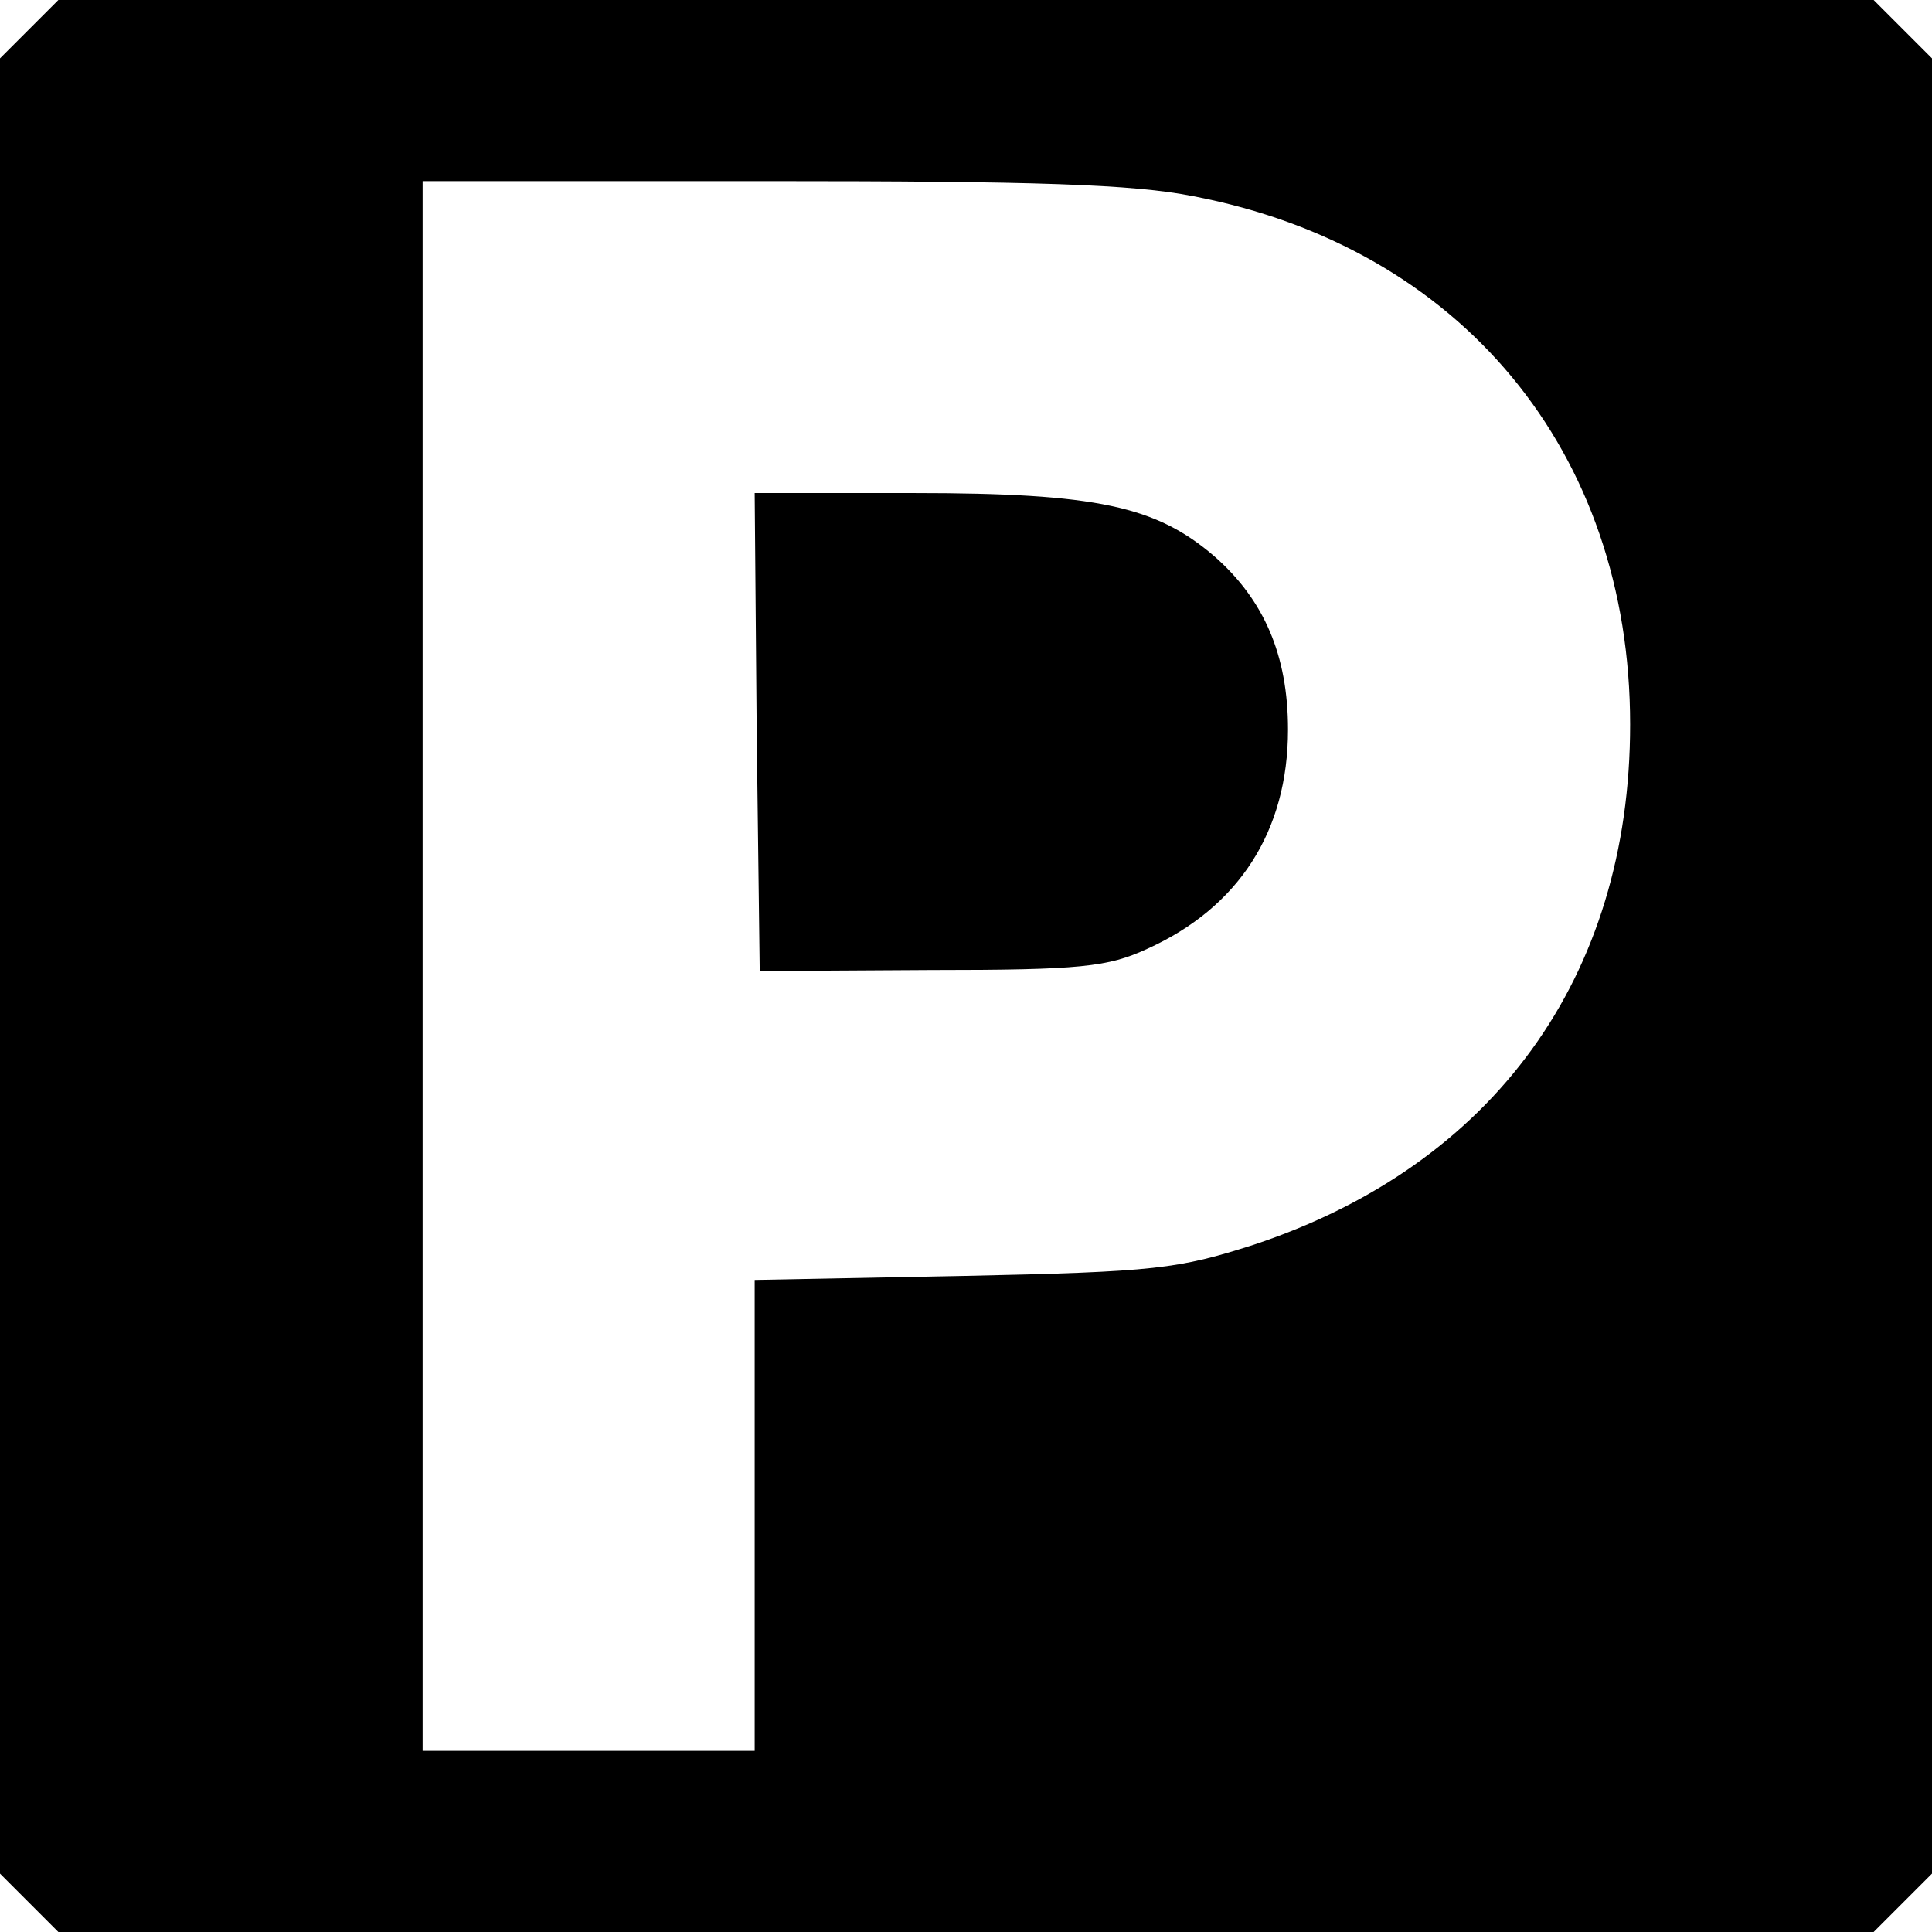<svg version="1" xmlns="http://www.w3.org/2000/svg" width="256" height="256" viewBox="0 0 192 192"><path d="M2.9 2.9L0 5.8v180.4l2.9 2.9 2.9 2.9h180.4l2.9-2.9 2.9-2.9V5.8l-2.9-2.9-2.9-2.9H5.8L2.9 2.9zm115.7 16.6C145.2 24.6 162 44.9 162 72c0 25.1-13.6 43.8-37.4 51.7-7.5 2.4-9.7 2.7-28.8 3.1l-20.8.4V174H42V18h34.4c26.4 0 36.2.3 42.2 1.5z"/><path d="M75.2 72.7l.3 23.8 17-.1c14.9 0 17.6-.3 21.5-2.1 9.1-4.1 14-11.7 14-21.8 0-7.4-2.4-12.9-7.3-17.2-5.8-5-11.7-6.3-29.9-6.3H75l.2 23.7z"/></svg>